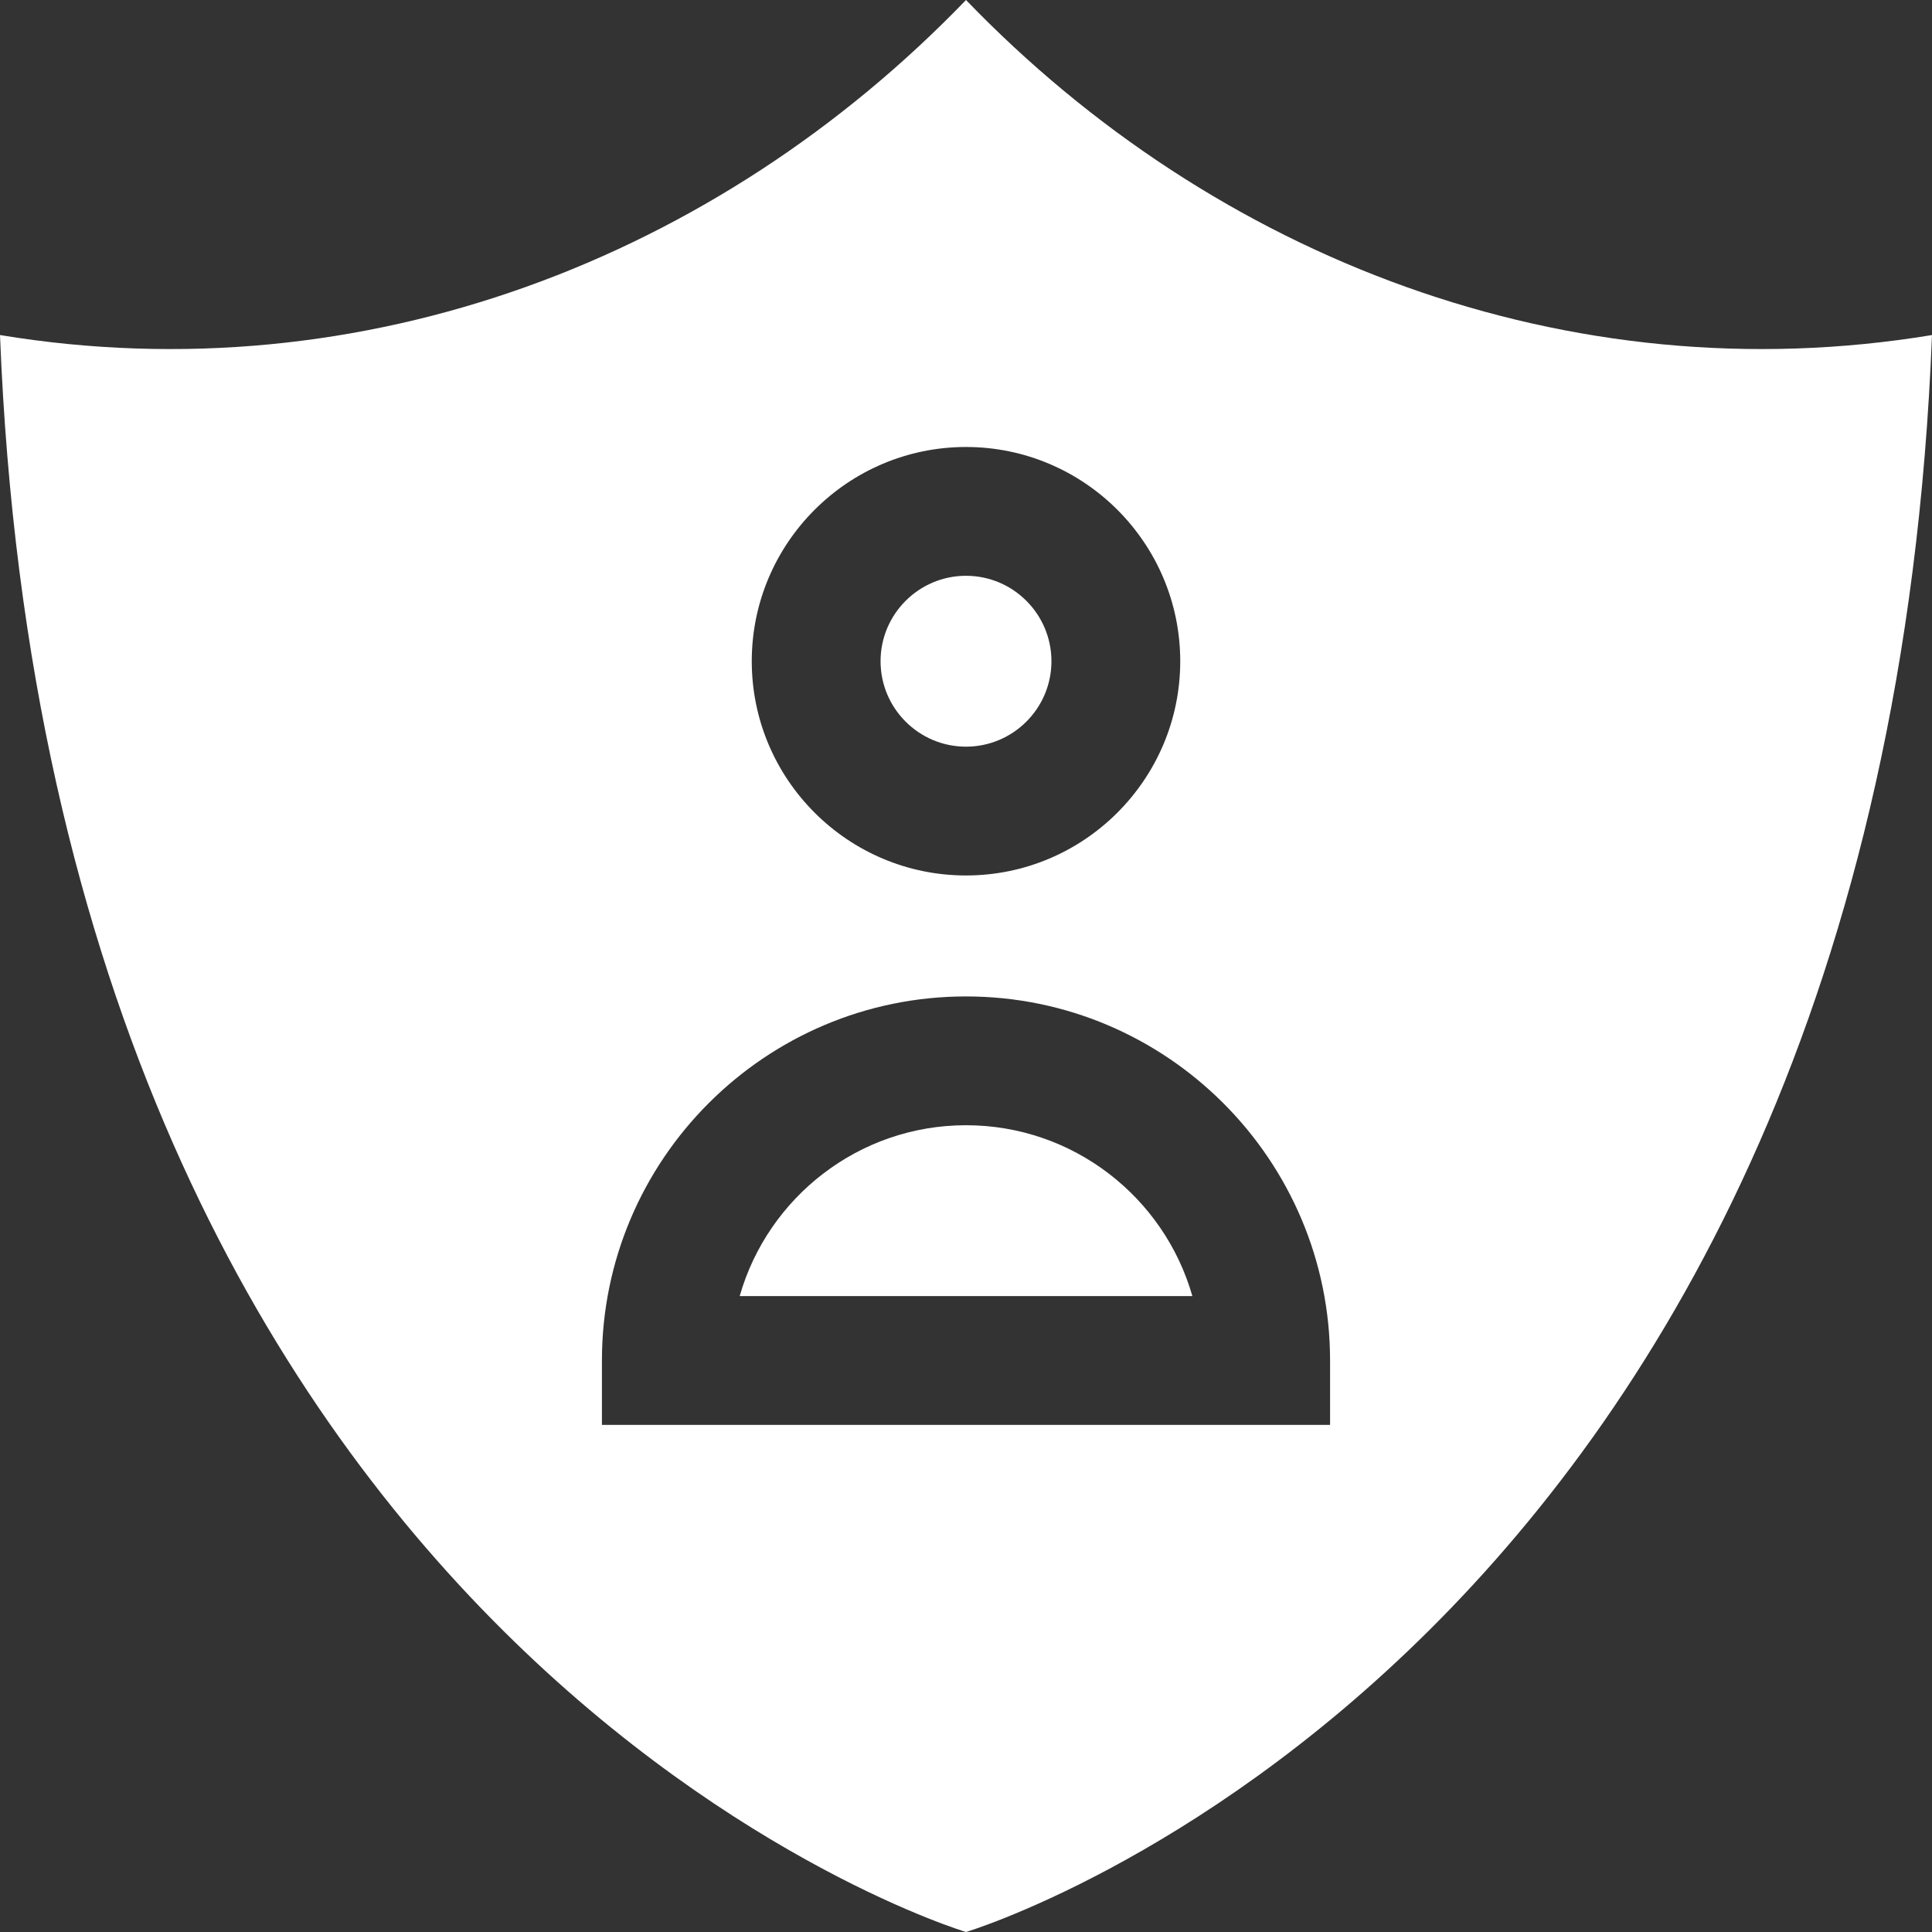 <svg width="36" height="36" viewBox="0 0 36 36" fill="none" xmlns="http://www.w3.org/2000/svg">
<rect x="0" y="0" width="36" height="36" fill="#333333" stroke="none"/>
<path d="M18 20.967C15.999 20.967 14.306 22.315 13.783 24.151H22.218C21.695 22.315 20.002 20.967 18 20.967Z" fill="white"/>
<path d="M18 13.913C18.878 13.913 19.592 13.199 19.592 12.321C19.592 11.443 18.878 10.729 18 10.729C17.122 10.729 16.408 11.443 16.408 12.321C16.408 13.199 17.122 13.913 18 13.913Z" fill="white"/>
<path d="M18 0C13.365 4.81 6.775 7.363 0 6.243C0.969 30.911 18 36 18 36C18 36 35.031 30.911 36 6.243C29.225 7.363 22.635 4.81 18 0ZM18 8.329C20.201 8.329 21.992 10.12 21.992 12.321C21.992 14.522 20.201 16.313 18 16.313C15.799 16.313 14.008 14.522 14.008 12.321C14.008 10.12 15.799 8.329 18 8.329ZM24.784 26.551H11.216V25.351C11.216 21.61 14.259 18.567 18 18.567C21.741 18.567 24.784 21.61 24.784 25.351V26.551Z" fill="white"/>
</svg>
